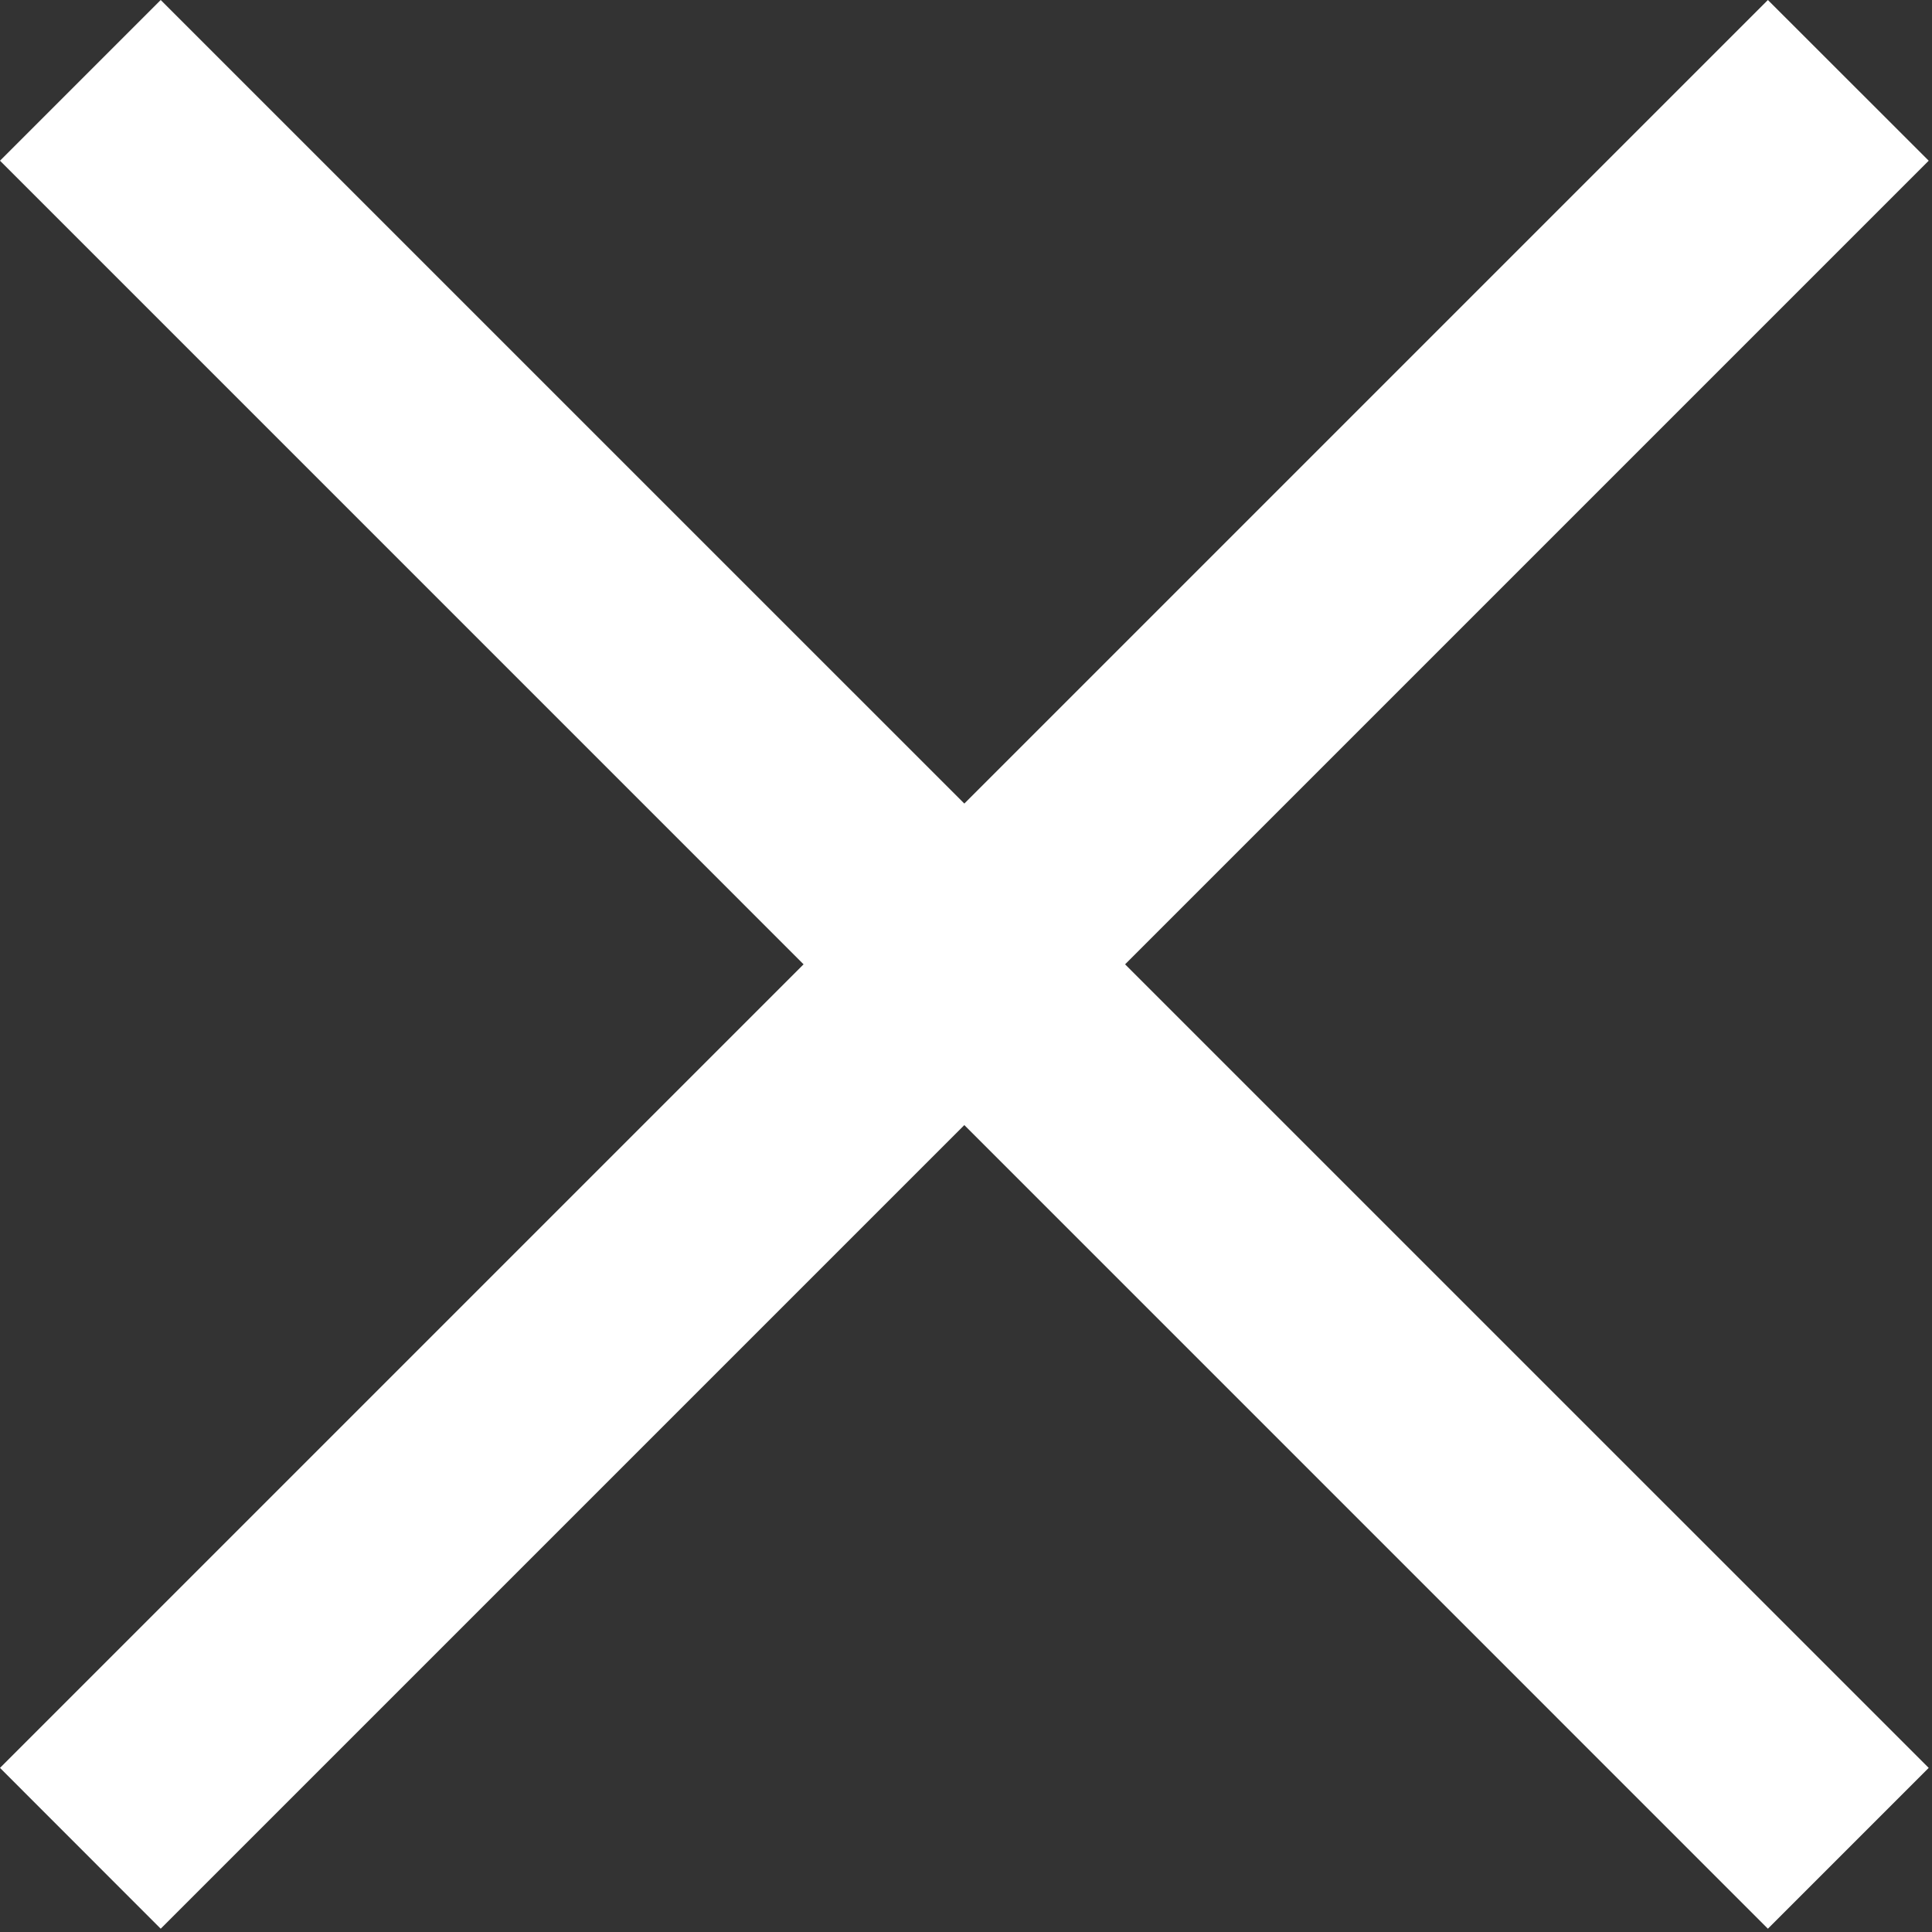 <svg width="17" height="17" viewBox="0 0 17 17" fill="none" xmlns="http://www.w3.org/2000/svg">
<rect x="0" y="0" width="17" height="17" fill="#333333" stroke="none"/>
<path d="M1.414 0L16.971 15.556L15.556 16.971L0 1.414L1.414 0Z" fill="#ffffff"/>
<path d="M3.57628e-07 15.556L15.556 1.78814e-06L16.971 1.414L1.414 16.971L3.57628e-07 15.556Z" fill="#ffffff"/>
</svg>
